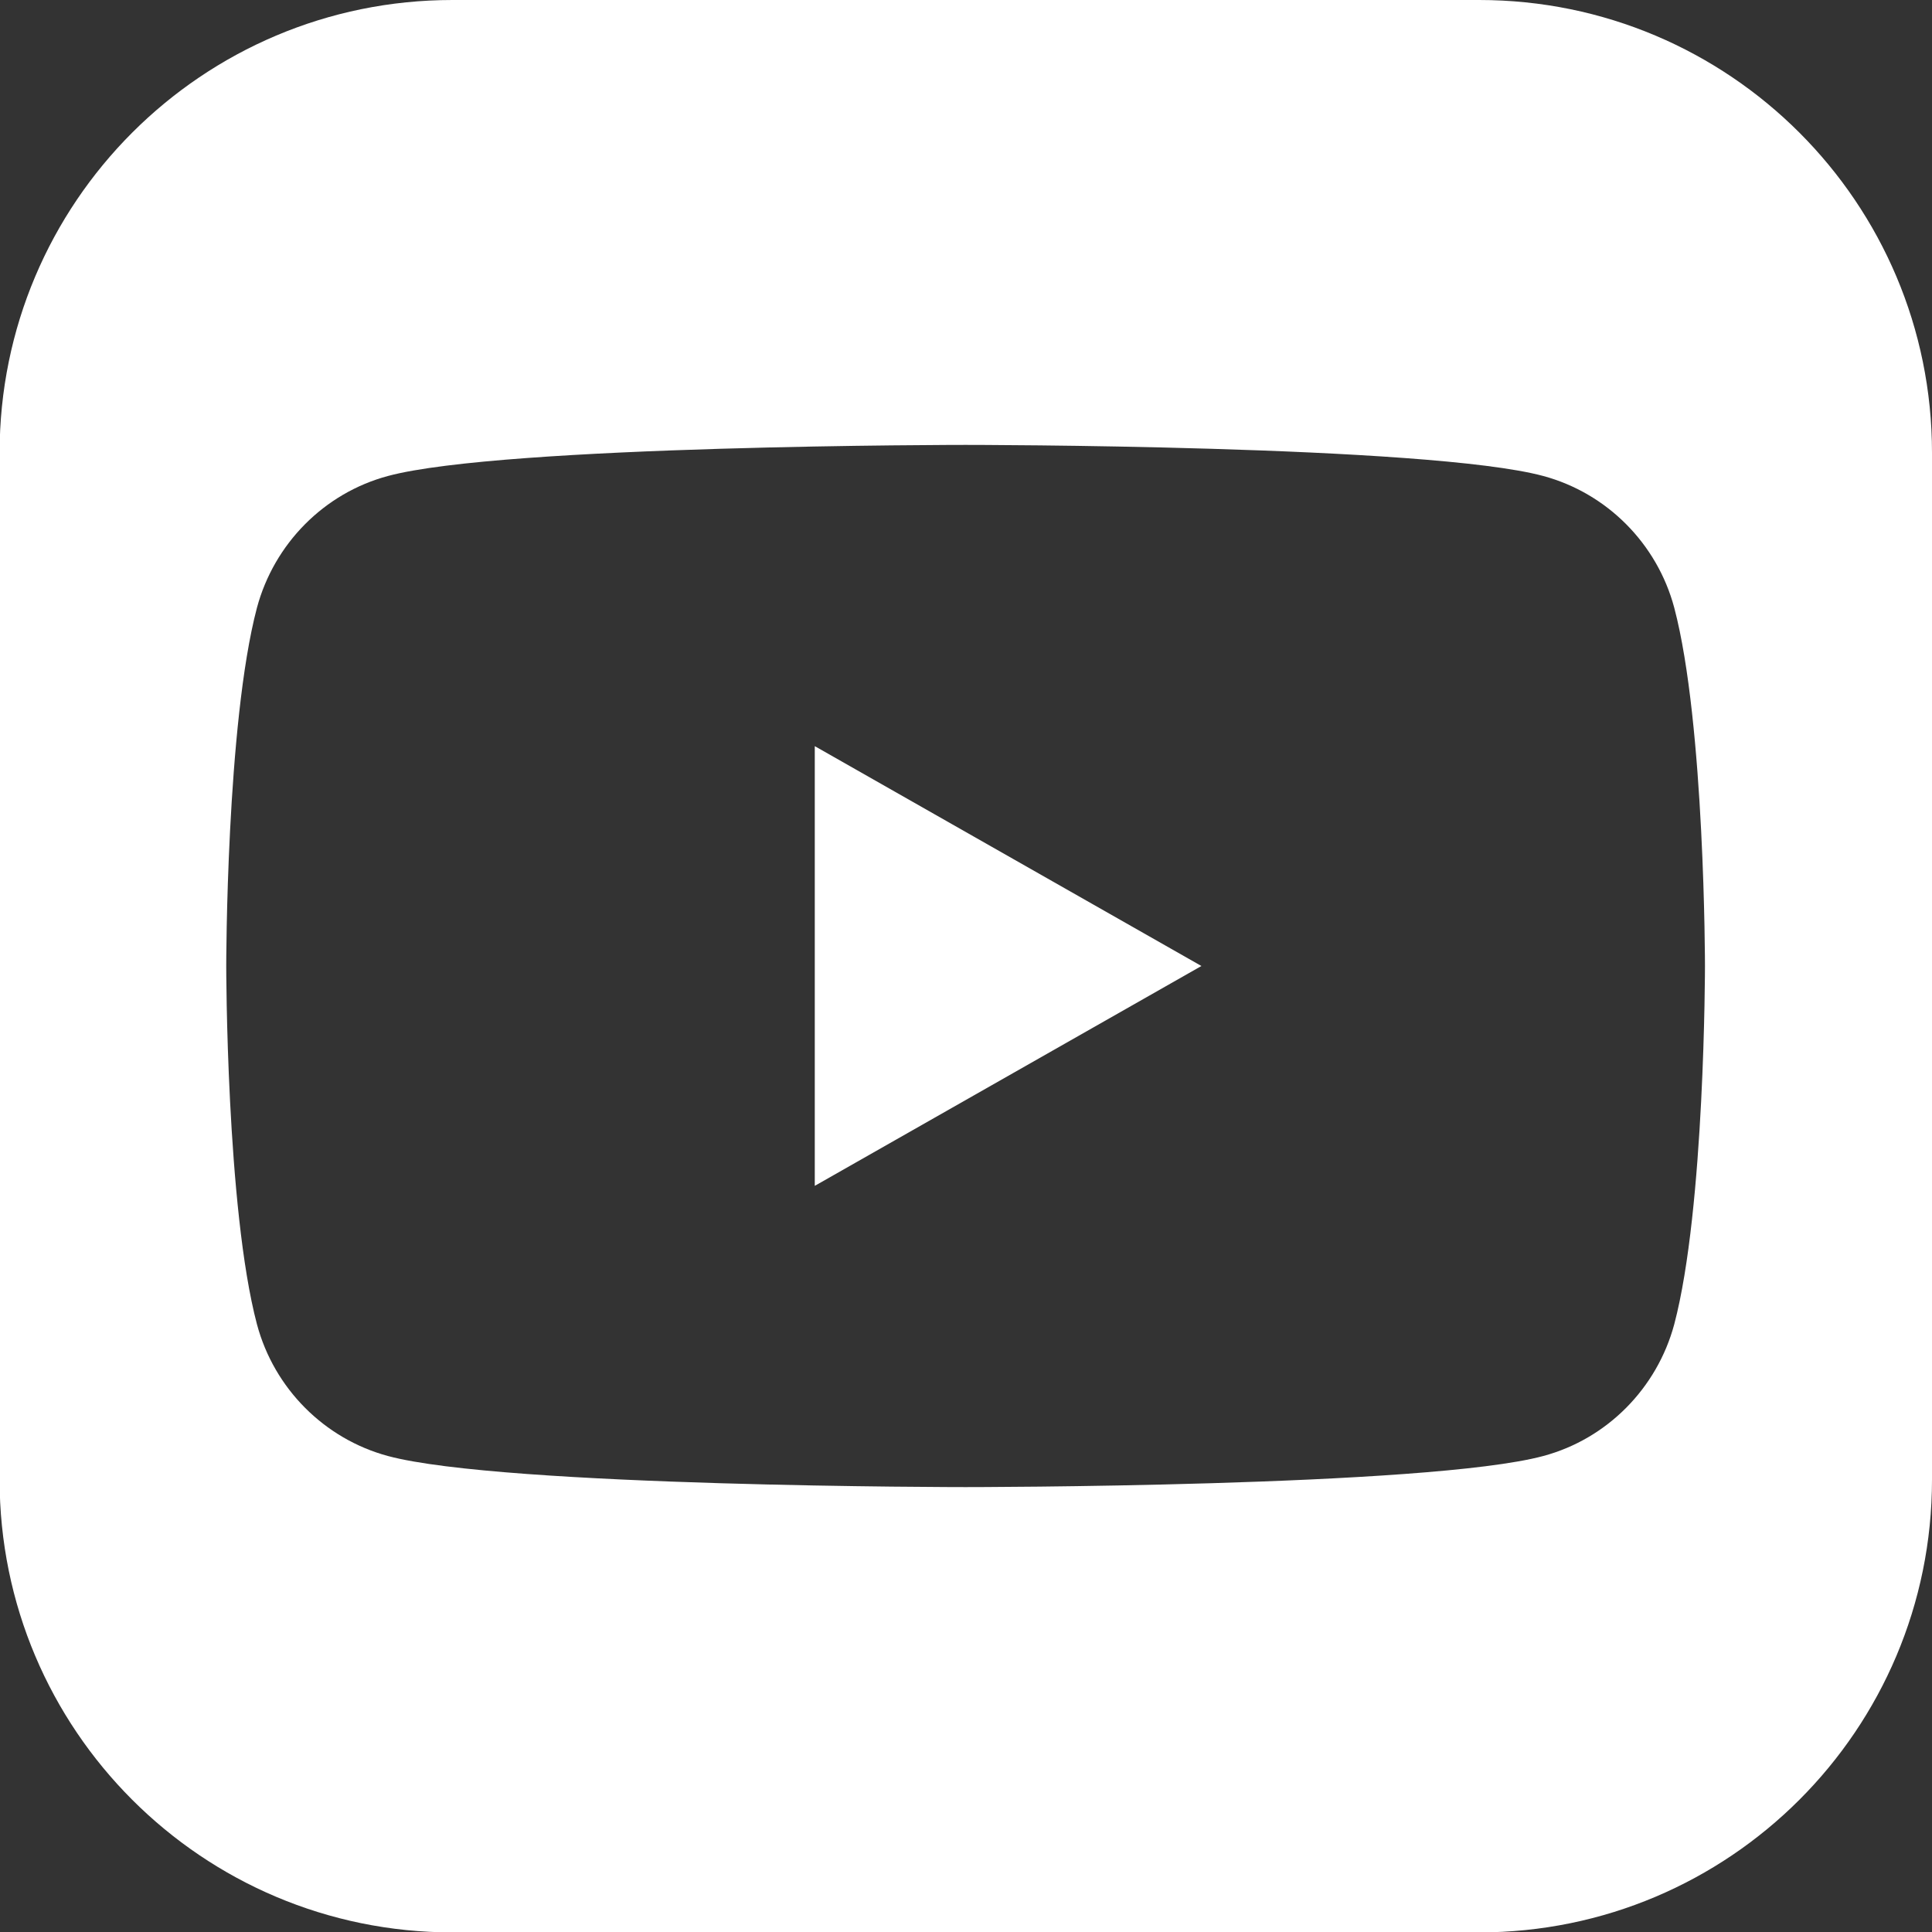 <?xml version="1.0" encoding="UTF-8"?>
<!DOCTYPE svg PUBLIC "-//W3C//DTD SVG 1.1//EN" "http://www.w3.org/Graphics/SVG/1.1/DTD/svg11.dtd">
<!-- Creator: CorelDRAW 2018 (64 Bit) -->
<svg xmlns="http://www.w3.org/2000/svg" xml:space="preserve" width="15.795mm" height="15.795mm" version="1.1" style="shape-rendering:geometricPrecision; text-rendering:geometricPrecision; image-rendering:optimizeQuality; fill-rule:evenodd; clip-rule:evenodd"
viewBox="0 0 48.42 48.42"
 xmlns:xlink="http://www.w3.org/1999/xlink">
 <rect x="0" y="0" width="48.42" height="48.42" fill="#333333" stroke="none"/>
 <defs>
  <style type="text/css">
   <![CDATA[
    .fil0 {fill:white;fill-rule:nonzero}
   ]]>
  </style>
 </defs>
 <g id="Camada_x0020_1">
  <path class="fil0" d="M41.96 33.19c-0.43,1.6 -1.68,2.87 -3.28,3.3 -2.89,0.78 -14.48,0.78 -14.48,0.78 0,0 -11.59,0 -14.48,-0.78 -1.59,-0.43 -2.85,-1.69 -3.28,-3.3 -0.77,-2.91 -0.77,-8.98 -0.77,-8.98 0,0 0,-6.07 0.77,-8.98 0.43,-1.6 1.68,-2.87 3.28,-3.3 2.89,-0.78 14.48,-0.78 14.48,-0.78 0,0 11.59,0 14.48,0.78 1.59,0.43 2.85,1.69 3.28,3.3 0.77,2.91 0.77,8.98 0.77,8.98 0,0 0,6.07 -0.77,8.98zm-4.89 -33.19l-25.73 0c-6.27,0 -11.35,5.08 -11.35,11.35l0 25.73c0,6.27 5.08,11.35 11.35,11.35l25.73 0c6.27,0 11.35,-5.08 11.35,-11.35l0 -25.73c0,-6.27 -5.08,-11.35 -11.35,-11.35z"/>
  <polygon class="fil0" points="20.42,29.72 30.11,24.21 20.42,18.7 "/>
 </g>
</svg>
